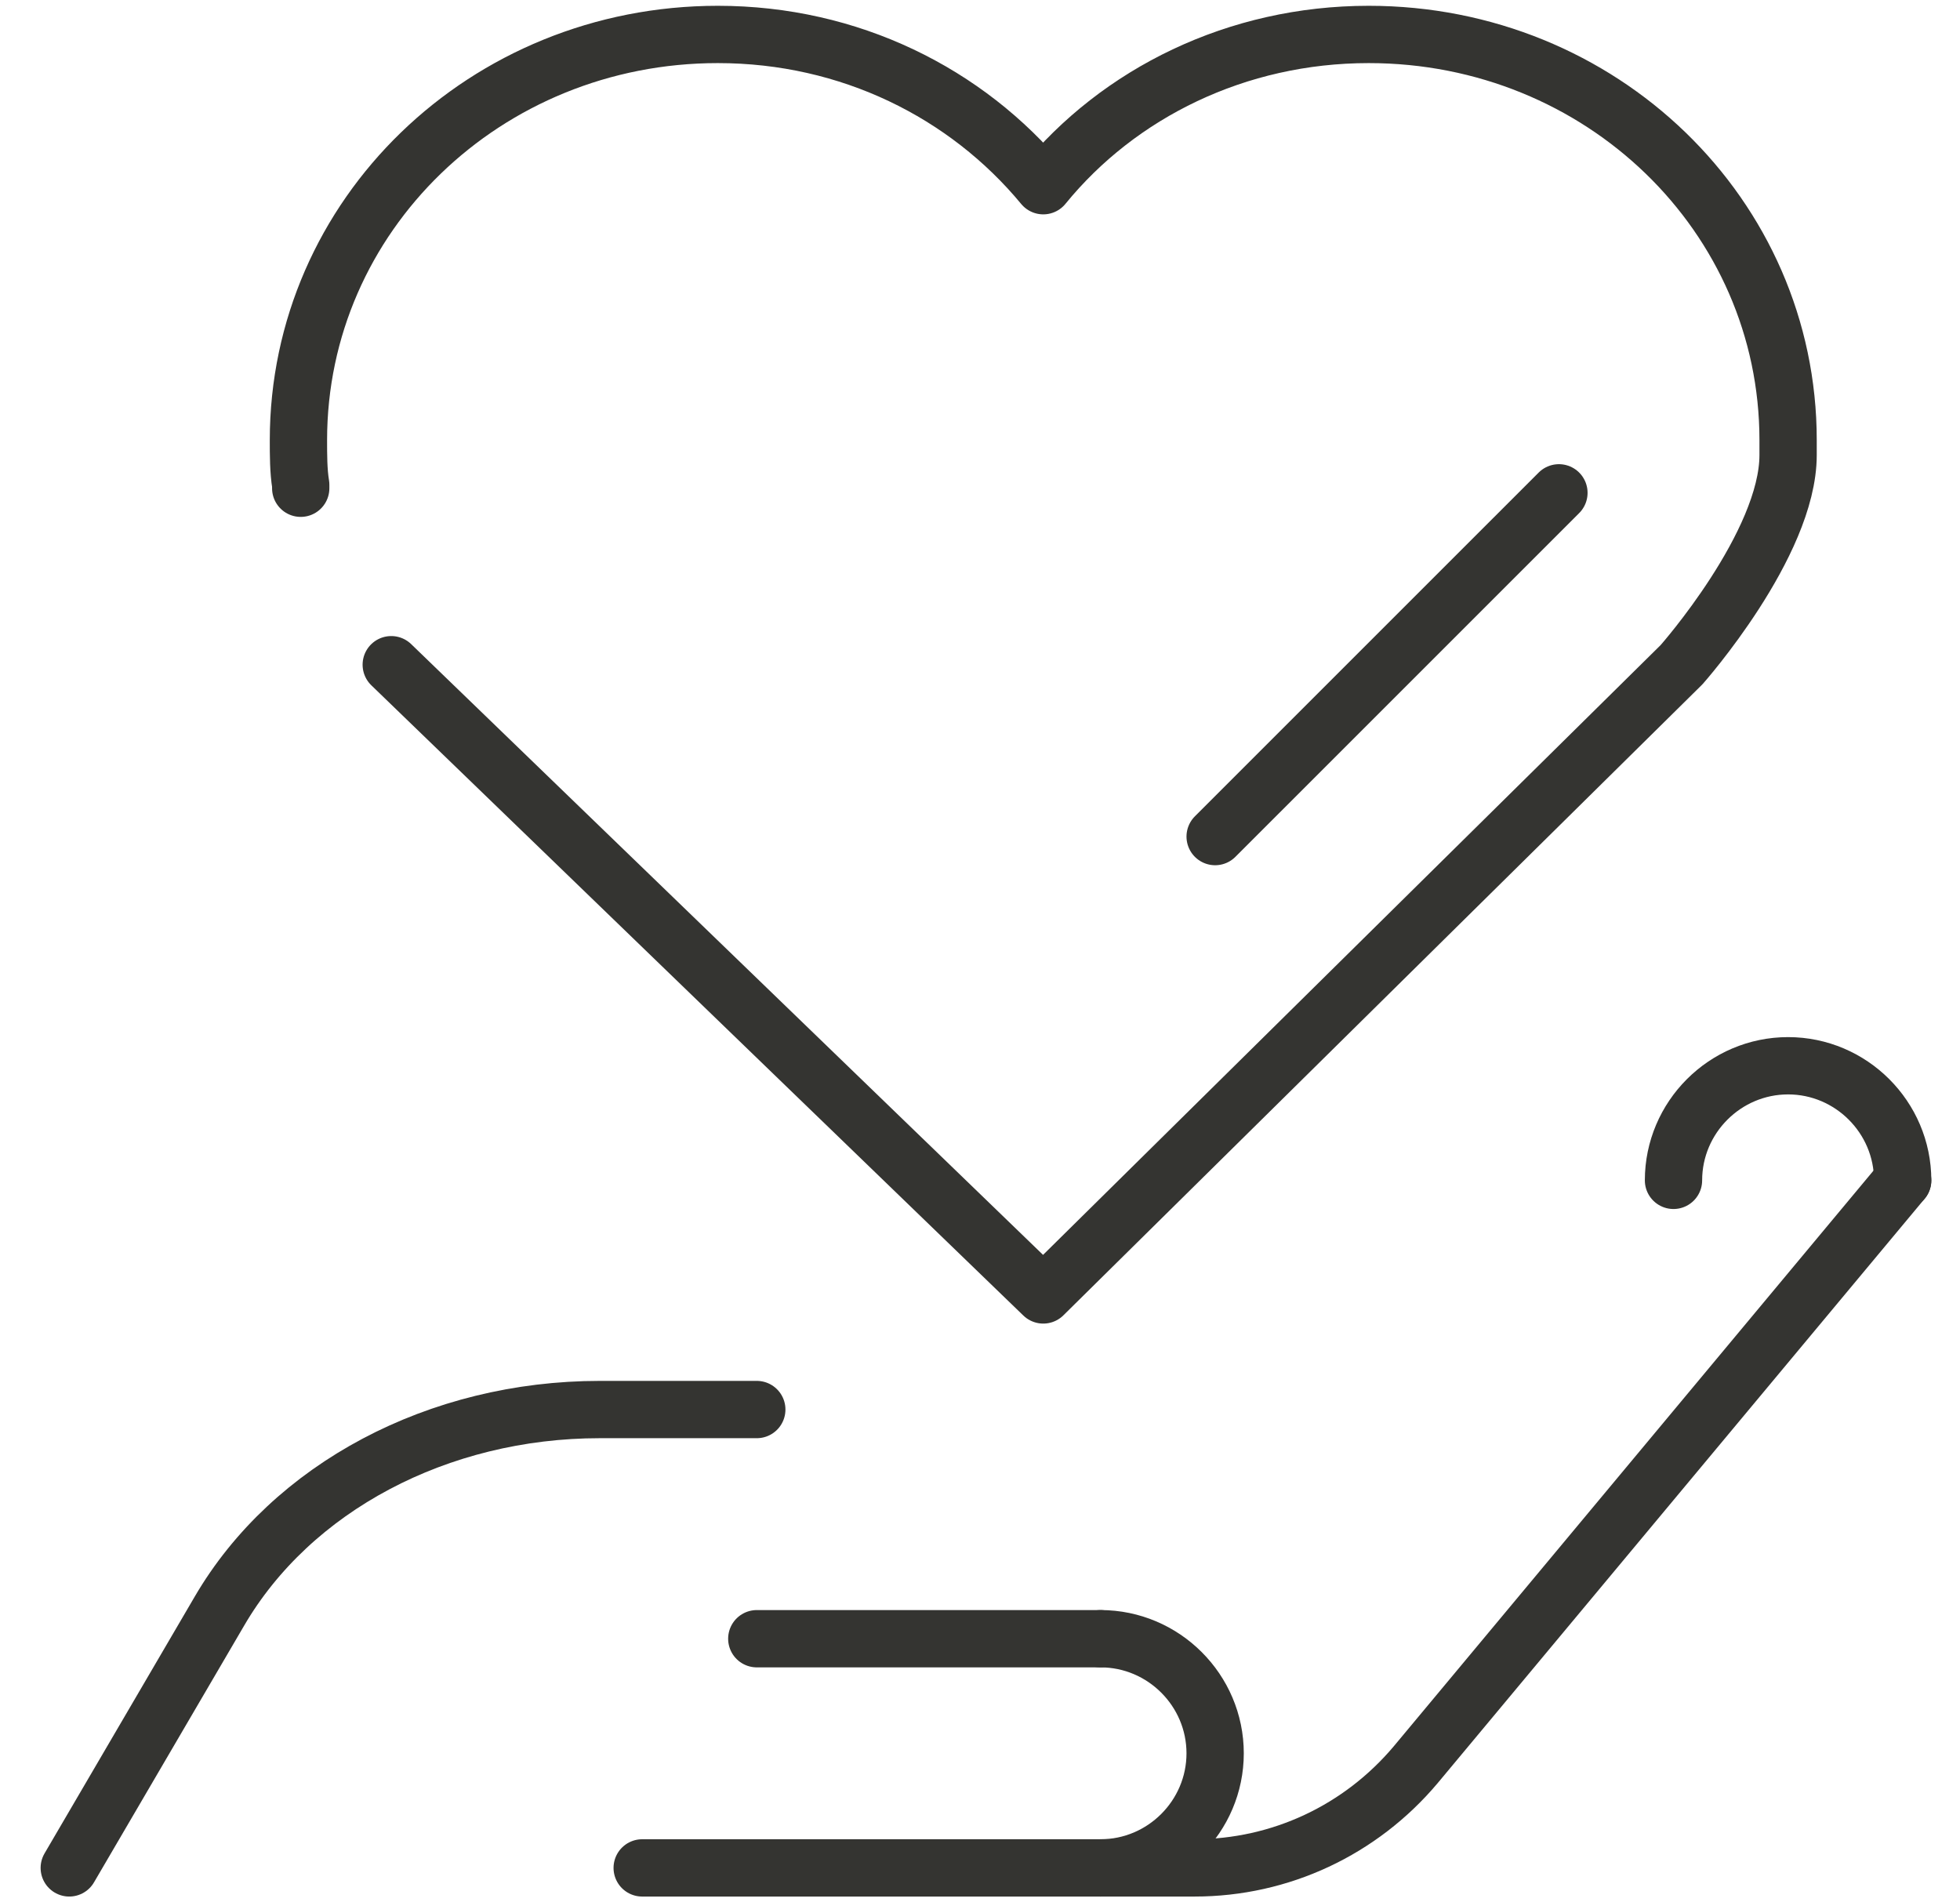 <svg width="68" height="66" viewBox="0 0 68 66" fill="none" xmlns="http://www.w3.org/2000/svg">
<g clip-path="url(#clip0_1395_979)">
<path d="M13.574 23.061L36.195 44.926L58.339 23.061C58.339 23.061 62.036 18.887 62.036 15.786C62.036 15.269 62.036 15.786 62.036 15.269C62.036 7.477 55.556 1.195 47.485 1.195C42.913 1.195 38.819 3.223 36.195 6.443C33.531 3.223 29.476 1.195 24.904 1.195C16.834 1.195 10.354 7.477 10.354 15.269C10.354 15.786 10.354 16.342 10.433 16.819V16.939" stroke="#343431" stroke-width="1.988" stroke-linecap="round" stroke-linejoin="round"/>
<path d="M58.06 40.951C58.06 38.764 59.849 36.975 62.036 36.975C64.222 36.975 66.011 38.764 66.011 40.951" stroke="#343431" stroke-width="1.988" stroke-linecap="round" stroke-linejoin="round"/>
<path d="M66.011 40.951L49.115 61.226C47.207 63.492 44.424 64.804 41.443 64.804H22.28" stroke="#343431" stroke-width="1.988" stroke-linecap="round" stroke-linejoin="round"/>
<path d="M26.256 48.902H20.809C15.204 48.902 10.115 51.605 7.611 55.899L2.403 64.804" stroke="#343431" stroke-width="1.988" stroke-linecap="round" stroke-linejoin="round"/>
<path d="M42.158 29.024L54.085 17.098" stroke="#343431" stroke-width="1.988" stroke-linecap="round" stroke-linejoin="round"/>
<path d="M38.182 56.853C40.369 56.853 42.158 58.642 42.158 60.829C42.158 63.015 40.369 64.804 38.182 64.804" stroke="#343431" stroke-width="1.988" stroke-linecap="round" stroke-linejoin="round"/>
<path d="M38.183 56.853H26.256" stroke="#343431" stroke-width="1.988" stroke-linecap="round" stroke-linejoin="round"/>
</g>
<defs>
<clipPath id="clip0_1395_979">
<rect width="67" height="66" fill="white" transform="translate(0.503)"/>
</clipPath>
</defs>
</svg>
